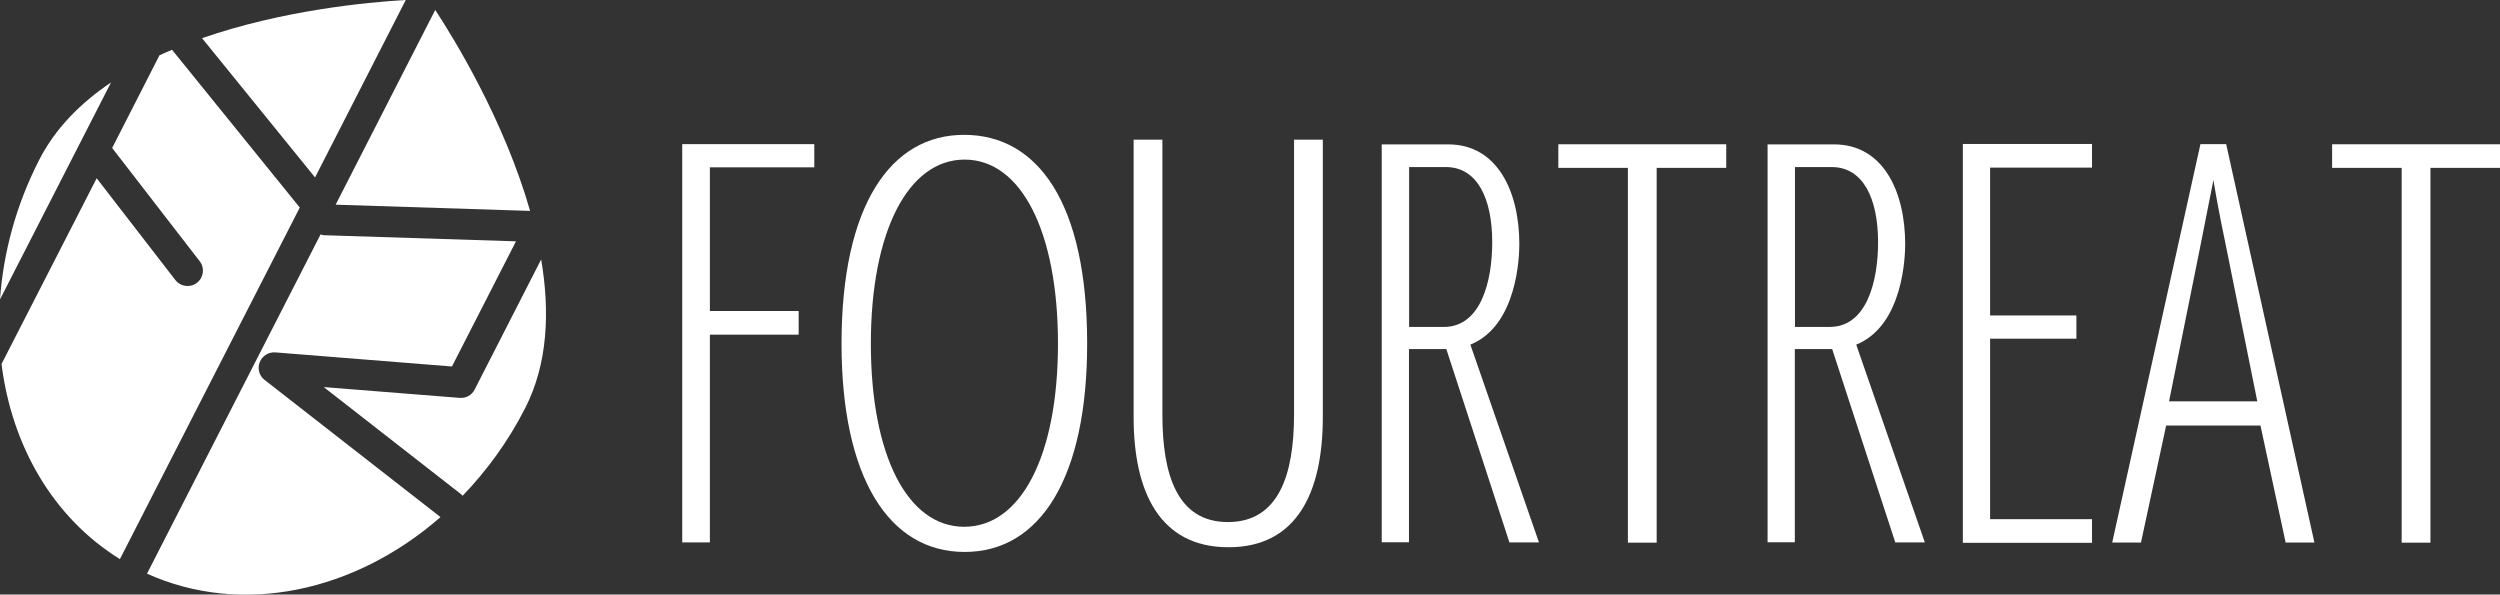 <?xml version="1.0" encoding="UTF-8"?>
<svg id="_レイヤー_2" data-name="レイヤー 2" xmlns="http://www.w3.org/2000/svg" width="180.77" height="42.99" viewBox="0 0 180.77 42.99">
  <rect x="0" y="0" width="180.77" height="42.99" fill="#333333" stroke="none"/>
  <defs>
    <style>
      .cls-1 {
        fill: #fff;
      }
    </style>
  </defs>
  <g id="_レイヤー_1-2" data-name="レイヤー 1">
    <g>
      <g>
        <path class="cls-1" d="M22.78,12.83L29.34,0c-2.82.16-8.94.75-14.73,2.76l8.17,10.07Z"/>
        <path class="cls-1" d="M31.47.72l-7.2,14.08,14.06.45c-1.87-6.55-5.5-12.46-6.86-14.53Z"/>
        <path class="cls-1" d="M8.03,5.96c-2.18,1.47-4.02,3.3-5.19,5.59C1.15,14.84.24,18.29,0,21.65L8.03,5.96Z"/>
        <path class="cls-1" d="M34.32,28.17c-.2.4-.63.64-1.08.6l-9.83-.78,9.96,7.77s.05.06.08.09c1.74-1.81,3.29-3.92,4.52-6.33,1.65-3.23,1.8-7,1.16-10.76l-4.81,9.41Z"/>
        <path class="cls-1" d="M19.13,27.47c-.39-.3-.53-.82-.35-1.28.18-.46.64-.74,1.12-.71l12.78,1.02,4.63-9.05-13.86-.44c-.1,0-.18-.04-.27-.06l-12.55,24.53c6.89,3.11,15.06,1.3,21.22-4.09l-12.72-9.92Z"/>
        <path class="cls-1" d="M21.67,15L12.44,3.6c-.31.13-.61.26-.91.4l-3.42,6.7,6.33,8.19c.38.49.29,1.18-.2,1.56-.2.16-.44.23-.68.23-.33,0-.66-.15-.88-.43l-5.69-7.36L.11,26.32c.74,5.91,3.71,11.1,8.56,14.11l13.01-25.43Z"/>
      </g>
      <g>
        <path class="cls-1" d="M49.33,39.23V10.42h9.55v1.68h-7.55v10.39h6.42v1.71h-6.42v15.02h-2.01Z"/>
        <path class="cls-1" d="M60.85,24.85c0-9.99,3.54-15.1,8.86-15.1s8.9,4.89,8.9,15.1c0,9.63-3.35,15.06-8.86,15.06s-8.9-5.43-8.9-15.06ZM76.5,24.85c0-8.1-2.66-13.31-6.75-13.31s-6.78,5.21-6.78,13.31,2.66,13.24,6.75,13.24,6.78-5.11,6.78-13.24Z"/>
        <path class="cls-1" d="M93.57,10.1h2.08v20.06c0,5.43-1.86,9.41-6.82,9.41s-6.86-3.98-6.86-9.41V10.1h2.08v19.88c0,4.38,1.09,7.77,4.74,7.77s4.78-3.39,4.78-7.77V10.1Z"/>
        <path class="cls-1" d="M109.14,39.21l-4.56-13.97h-2.7v13.97h-1.97V10.44h4.81c3.54,0,5.14,3.39,5.14,7.22,0,.77-.11,5.87-3.54,7.26l4.96,14.3h-2.15ZM104.4,23.64c2.66,0,3.5-3.25,3.5-6.13,0-3.17-1.09-5.43-3.35-5.43h-2.66v11.56h2.52Z"/>
        <path class="cls-1" d="M117.71,39.23V12.14h-5.03v-1.71h12.14v1.71h-5.03v27.1h-2.08Z"/>
        <path class="cls-1" d="M137.04,39.21l-4.56-13.97h-2.7v13.97h-1.97V10.44h4.81c3.54,0,5.14,3.39,5.14,7.22,0,.77-.11,5.87-3.54,7.26l4.96,14.3h-2.15ZM132.3,23.64c2.66,0,3.5-3.25,3.5-6.13,0-3.17-1.09-5.43-3.35-5.43h-2.66v11.56h2.52Z"/>
        <path class="cls-1" d="M141.93,39.25V10.41h9.34v1.71h-7.37v10.69h6.24v1.68h-6.24v13.05h7.37v1.71h-9.34Z"/>
        <path class="cls-1" d="M165.27,39.23l-1.82-8.46h-6.82l-1.82,8.46h-2.08l6.38-28.81h1.86l6.38,28.81h-2.08ZM161,18.01c-.58-2.74-.91-4.7-.95-5l-.99,5-2.22,11.01h6.38l-2.22-11.01Z"/>
        <path class="cls-1" d="M173.66,39.23V12.14h-5.03v-1.71h12.14v1.71h-5.03v27.1h-2.08Z"/>
      </g>
    </g>
  </g>
</svg>